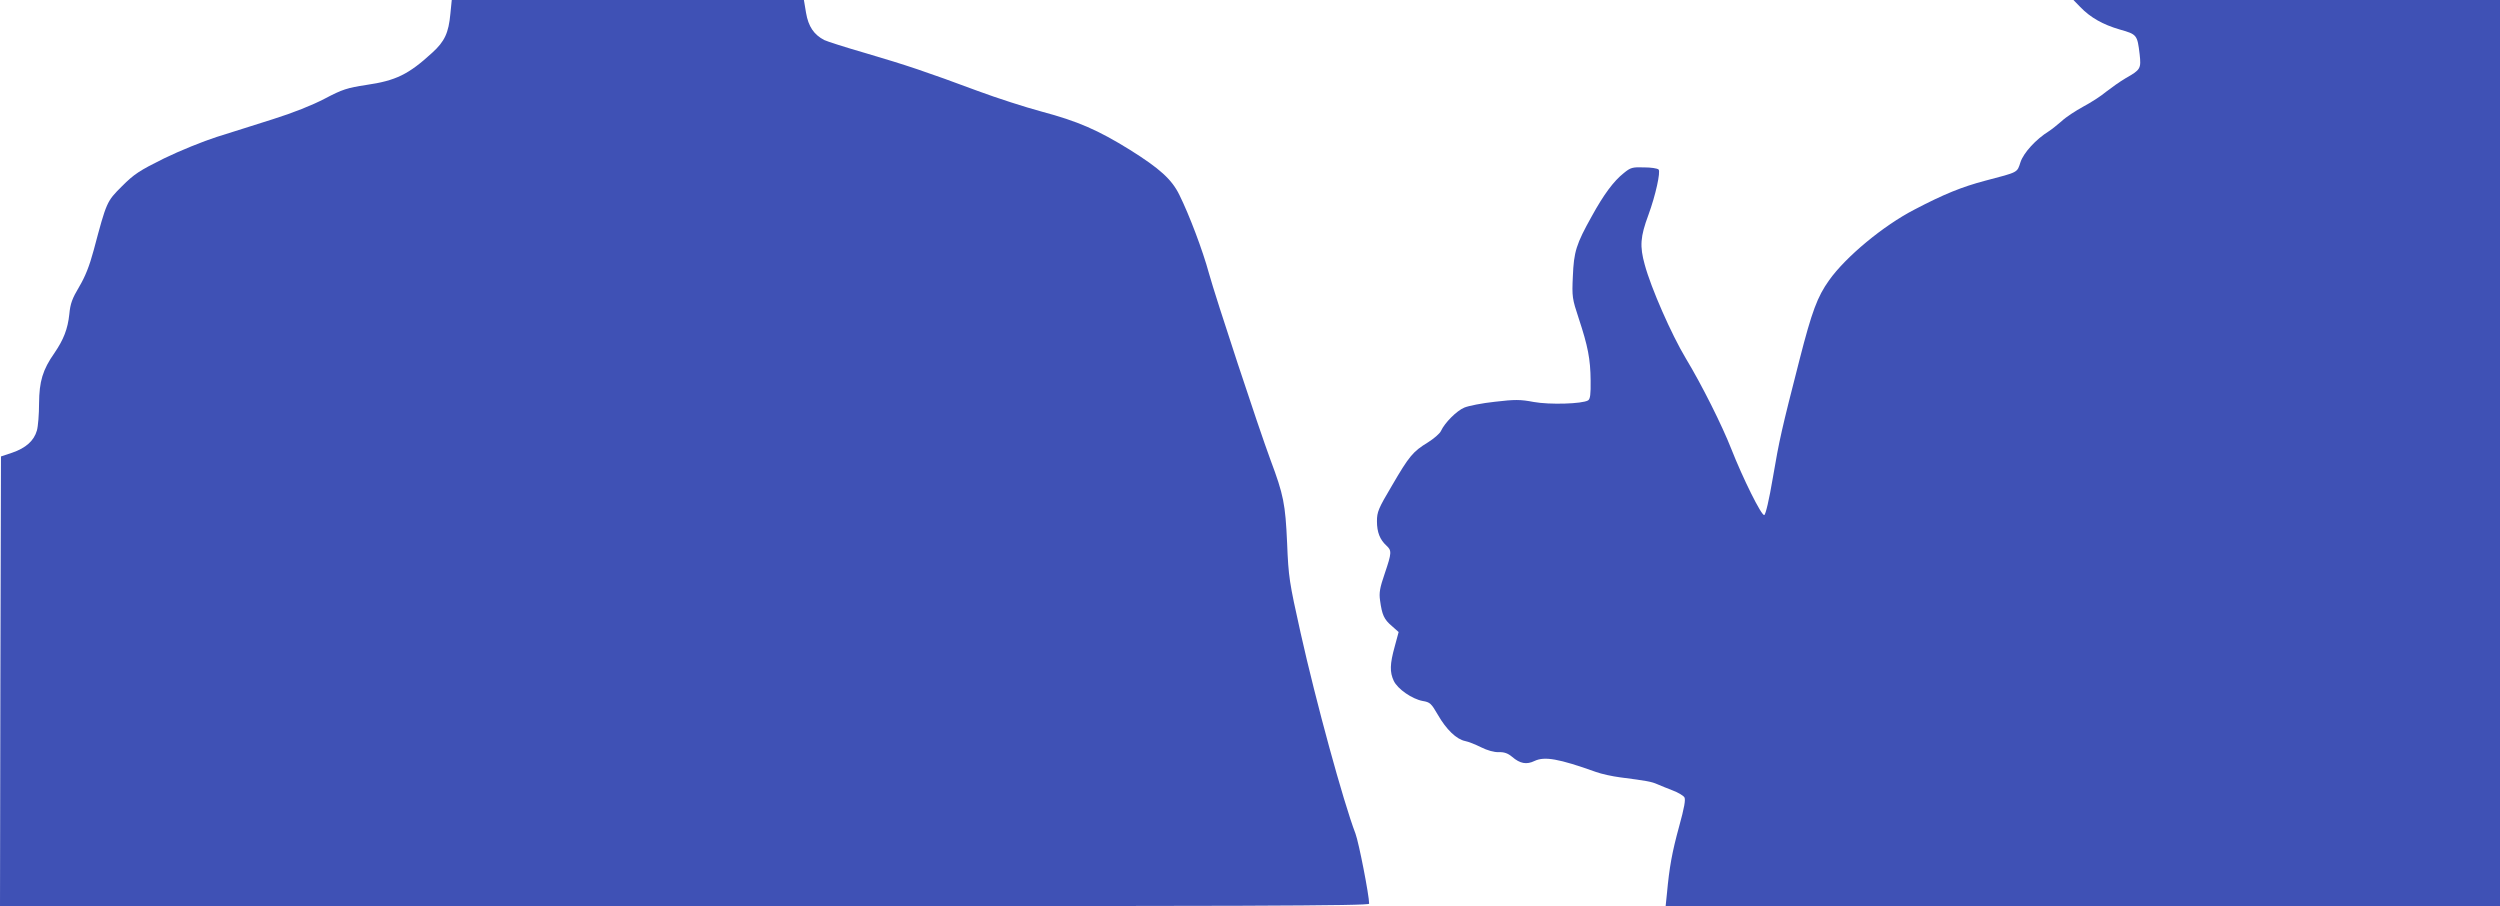 <?xml version="1.0" standalone="no"?>
<!DOCTYPE svg PUBLIC "-//W3C//DTD SVG 20010904//EN"
 "http://www.w3.org/TR/2001/REC-SVG-20010904/DTD/svg10.dtd">
<svg version="1.0" xmlns="http://www.w3.org/2000/svg"
 width="1280pt" height="464pt" viewBox="0 0 1280 464"
 preserveAspectRatio="xMidYMid meet">
<g transform="translate(0,464) scale(0.1,-0.1)"
fill="#3f51b5" stroke="none">
<path d="M2306 4570 c-9 -98 -29 -142 -93 -200 -121 -111 -186 -143 -338 -165
-97 -15 -121 -22 -212 -70 -65 -34 -163 -73 -265 -105 -90 -29 -219 -69 -288
-91 -69 -22 -190 -71 -270 -110 -127 -63 -153 -80 -216 -143 -78 -78 -78 -78
-144 -326 -22 -82 -44 -137 -75 -189 -35 -59 -45 -85 -50 -139 -8 -76 -29
-130 -76 -199 -61 -87 -78 -146 -79 -258 0 -55 -5 -118 -11 -139 -15 -53 -57
-90 -127 -114 l-57 -19 -3 -1151 -2 -1152 3505 0 c2899 0 3505 2 3505 13 0 43
-53 314 -70 359 -62 162 -202 674 -281 1028 -58 260 -62 285 -69 460 -9 200
-18 246 -85 425 -62 167 -281 832 -315 955 -32 118 -101 300 -152 403 -39 79
-100 134 -253 230 -165 102 -266 146 -453 196 -82 22 -228 69 -325 105 -269
100 -365 132 -572 193 -104 30 -201 61 -215 68 -53 28 -81 69 -93 139 l-11 66
-902 0 -901 0 -7 -70z"/>
<path d="M10651 4604 c52 -54 116 -90 202 -115 89 -25 90 -28 102 -127 8 -73
5 -79 -71 -122 -29 -17 -74 -49 -101 -70 -26 -22 -79 -56 -117 -76 -38 -21
-88 -53 -110 -74 -23 -20 -52 -43 -66 -52 -66 -41 -129 -110 -145 -158 -18
-55 -9 -50 -180 -95 -121 -32 -212 -69 -363 -148 -159 -82 -352 -242 -437
-362 -60 -84 -88 -159 -151 -405 -92 -359 -104 -412 -137 -606 -19 -113 -37
-189 -44 -191 -14 -5 -110 189 -169 339 -48 122 -150 326 -232 462 -74 123
-179 362 -211 481 -26 94 -23 142 19 255 37 101 63 221 52 232 -6 6 -39 11
-75 11 -59 2 -69 -1 -103 -29 -52 -41 -103 -110 -164 -221 -80 -143 -92 -182
-97 -308 -5 -105 -3 -115 30 -215 47 -142 60 -208 61 -318 1 -70 -2 -95 -13
-102 -30 -18 -197 -23 -279 -8 -68 13 -96 13 -198 1 -66 -7 -136 -21 -157 -30
-40 -17 -100 -78 -119 -119 -6 -14 -37 -40 -67 -59 -77 -47 -96 -70 -184 -221
-70 -118 -77 -135 -77 -183 0 -56 15 -94 49 -125 27 -25 27 -36 -9 -142 -25
-73 -30 -98 -24 -139 10 -73 20 -96 60 -130 l35 -31 -20 -74 c-25 -90 -26
-131 -5 -176 20 -42 94 -93 148 -103 37 -6 44 -12 78 -71 43 -75 95 -125 139
-134 17 -3 54 -18 82 -32 32 -16 67 -26 91 -25 27 1 47 -6 68 -24 41 -35 74
-41 115 -21 51 24 123 12 313 -56 30 -11 86 -23 125 -28 139 -18 160 -22 190
-35 17 -7 52 -22 79 -32 27 -10 54 -26 60 -35 7 -12 0 -52 -27 -150 -36 -131
-50 -209 -62 -340 l-7 -68 2136 0 2136 0 0 2320 0 2320 -1092 0 -1092 0 35
-36z"/>
</g>
</svg>
